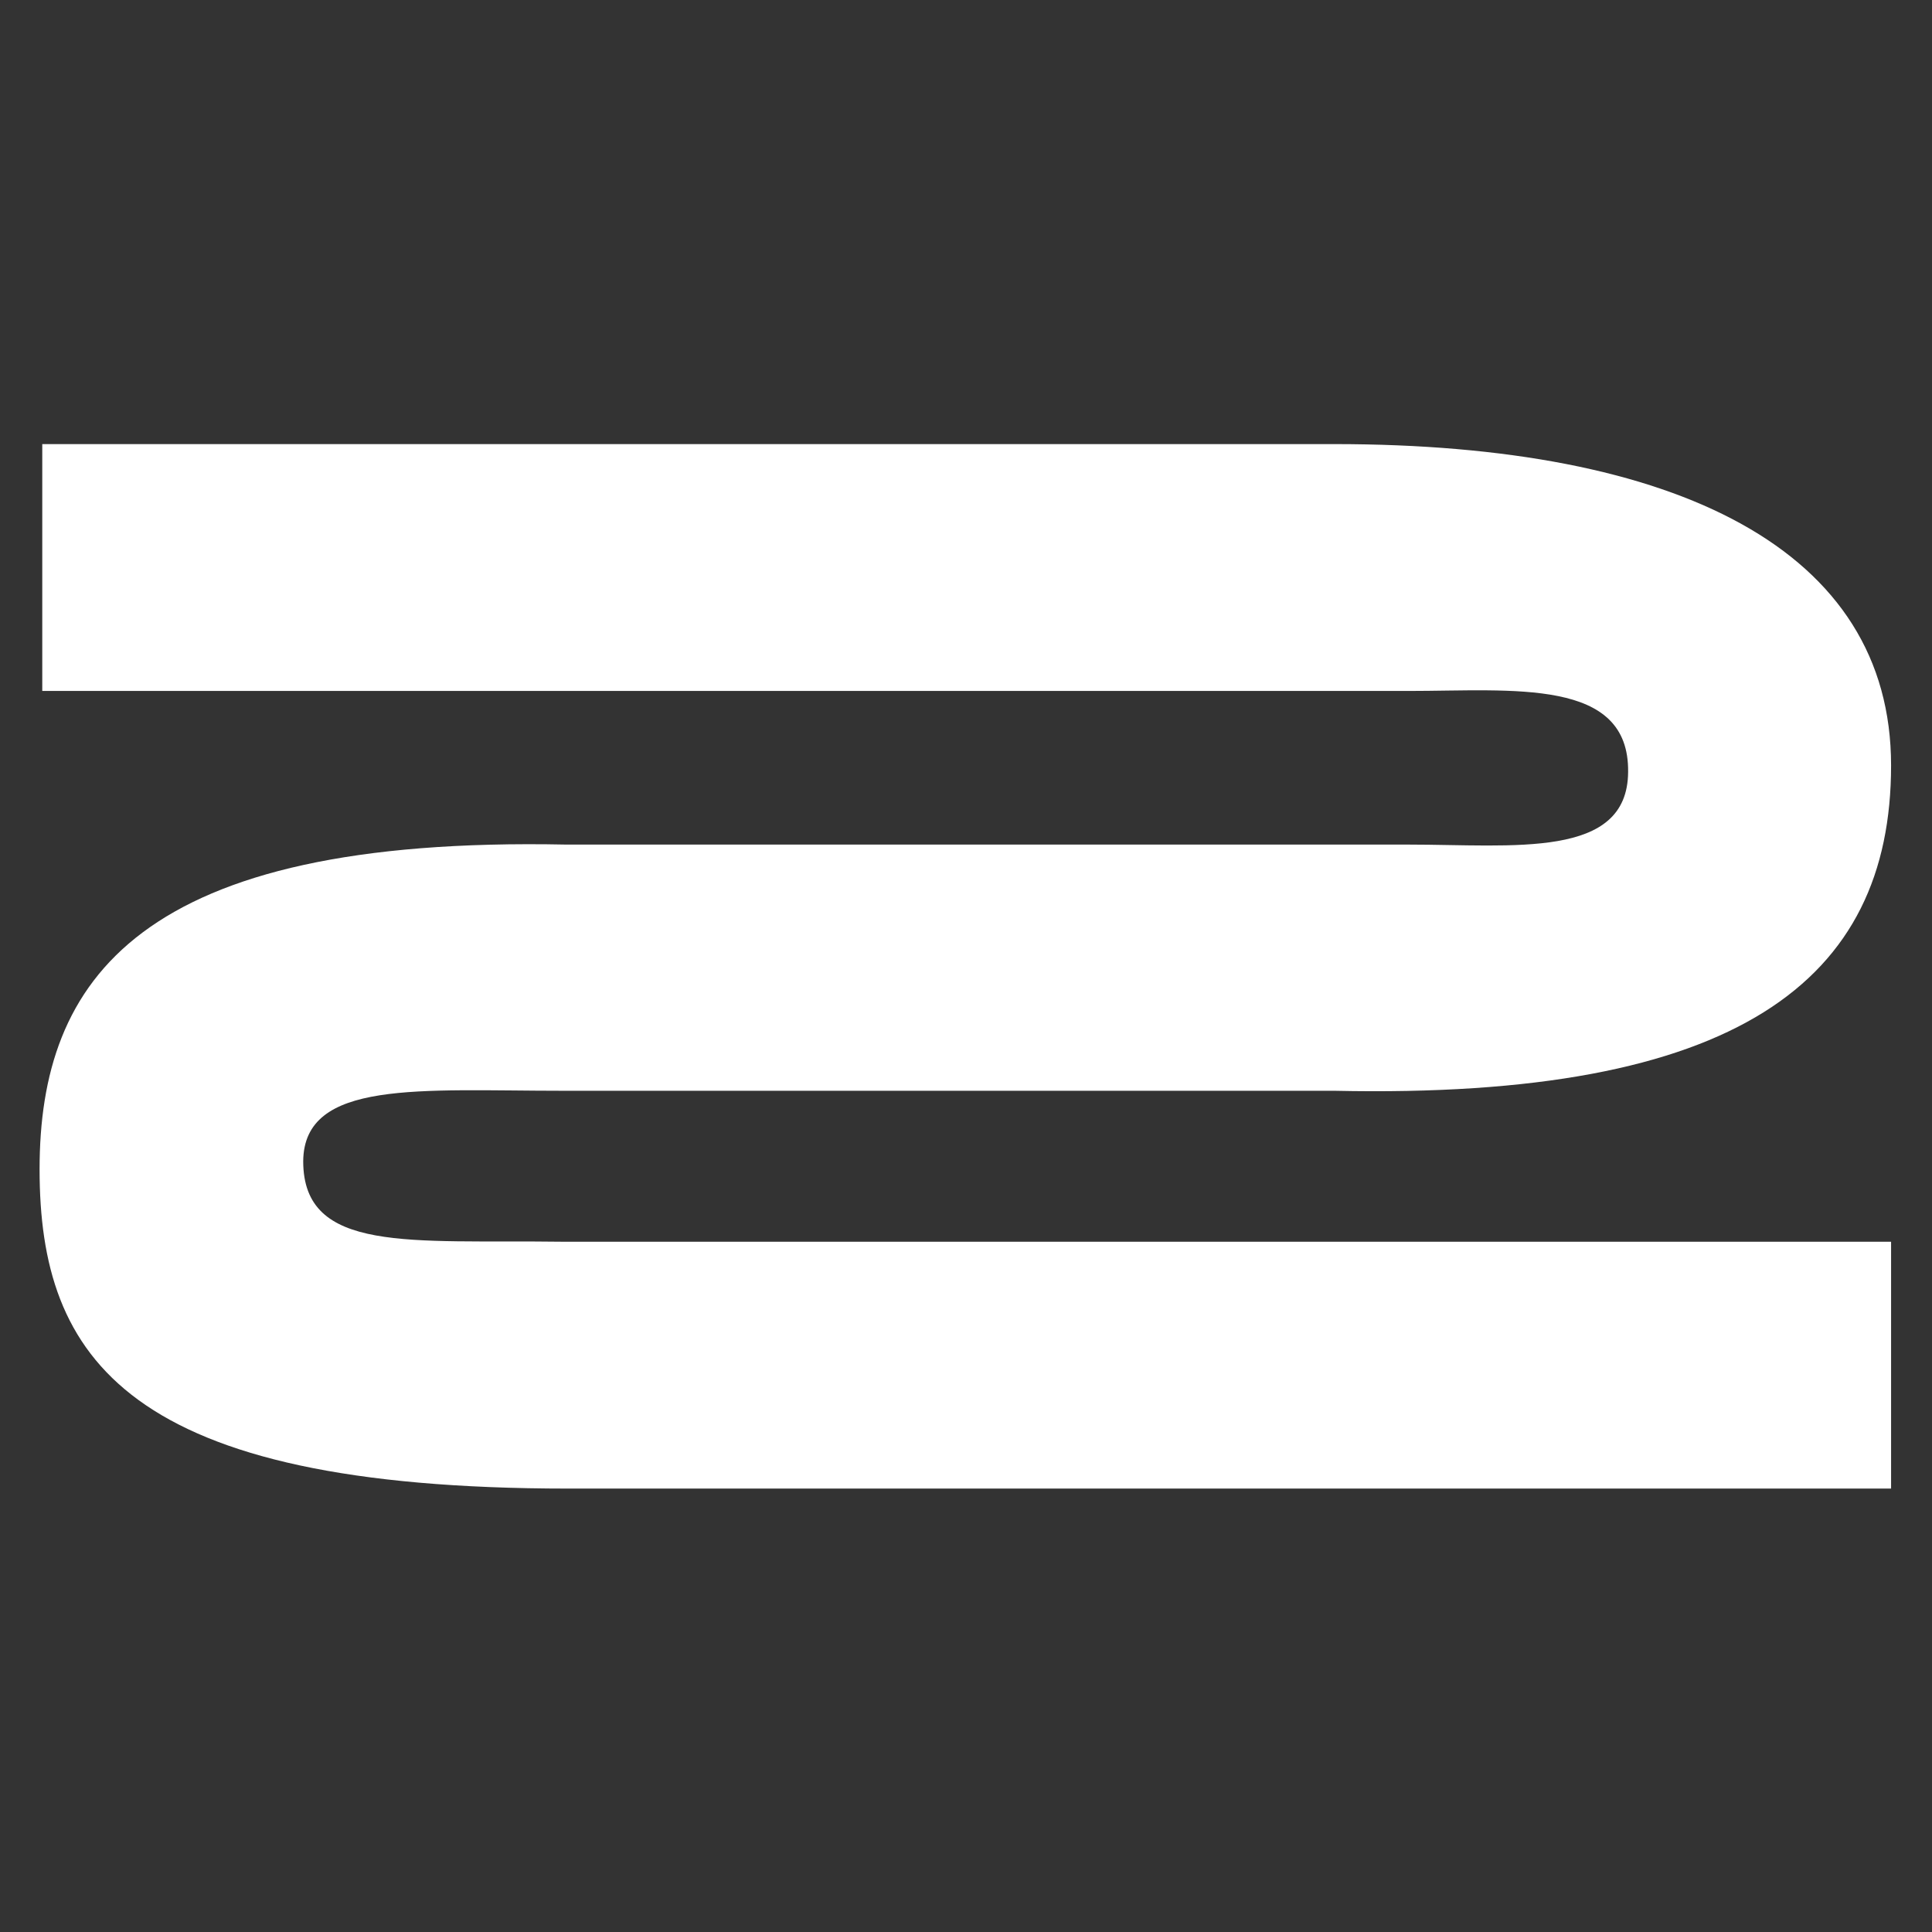<?xml version="1.0" encoding="UTF-8"?>
<svg xmlns="http://www.w3.org/2000/svg" version="1.1" viewBox="0 0 288 288">
  <rect x="0" y="0" width="288" height="288" fill="#333333" stroke="none"/>
  <defs>
    <style>
      .cls-1 {
        fill: #fff;
      }
    </style>
  </defs>
  <!-- Generator: Adobe Illustrator 28.7.2, SVG Export Plug-In . SVG Version: 1.2.0 Build 154)  -->
  <g>
    <g id="Layer_1">
      <path class="cls-1" d="M84.5,125.9h125.4c15.8,0,32.7,2.2,32.8-10.8.2-14.1-17.1-12.1-32.8-12.1H6.3v-36.8h192.6c51.2,0,83,15.8,83,47.9s-22.9,49.8-83,48.5h-115c-21.3,0-38.6-1.7-38.7,10.5,0,13.8,16,11.7,38.4,12h198.3v36.8H84.7c-65.7,0-78.8-19.3-78.8-47.6s14.8-49.7,78.5-48.4h0Z"/>
    </g>
  </g>
</svg>